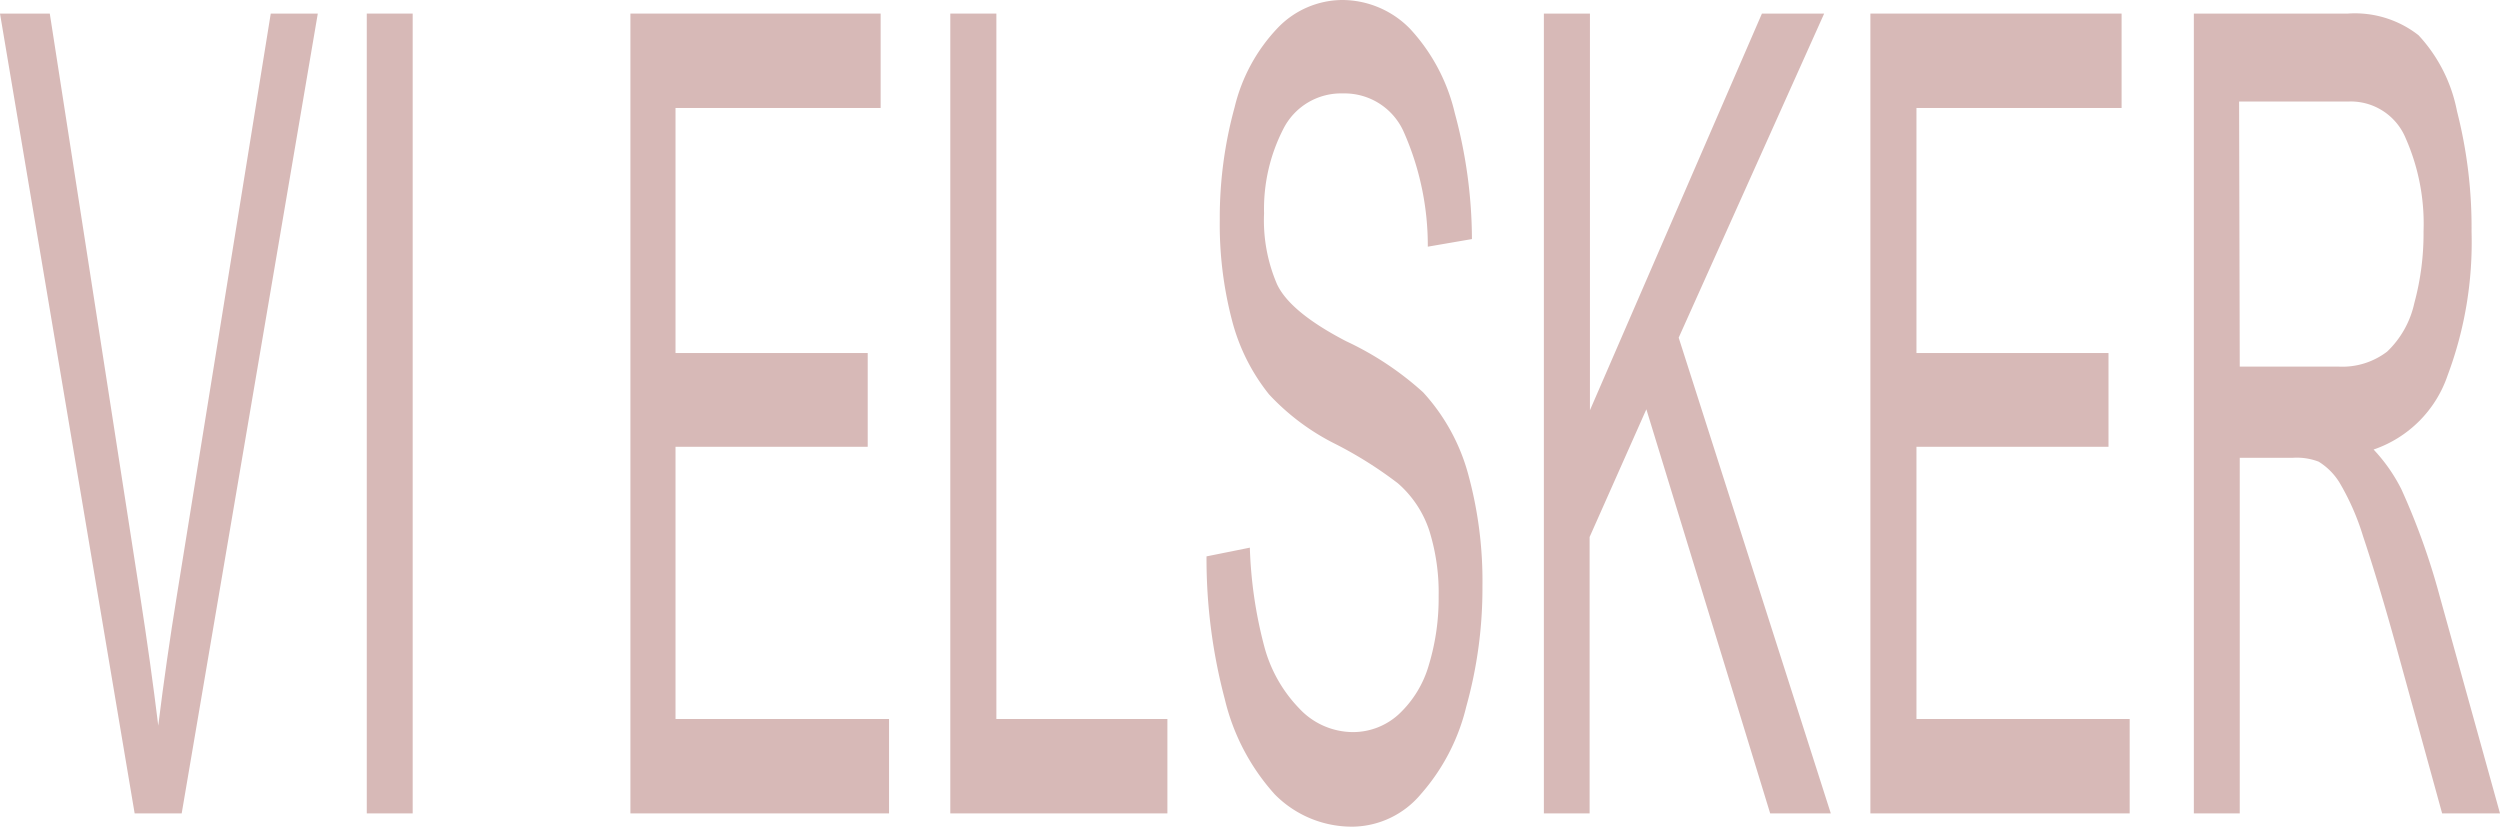 <?xml version="1.0" encoding="UTF-8"?> <svg xmlns="http://www.w3.org/2000/svg" viewBox="0 0 154.66 51.17"> <defs> <style>.cls-1{fill:#d7b9b7;}</style> </defs> <title>Asset 2</title> <g id="Layer_2" data-name="Layer 2"> <g id="Layer_1-2" data-name="Layer 1"> <path class="cls-1" d="M8.33,50.32,0,.84H3.08L8.66,36.79q.67,4.32,1.13,8.1.5-4.05,1.16-8.1L16.75.84h2.91L11.24,50.32Z"></path> <path class="cls-1" d="M22.69,50.32V.84h2.84V50.32Z"></path> <path class="cls-1" d="M39,50.32V.84H54.48V6.68H41.79V21.84H53.68v5.8H41.79V44.48H55v5.84Z"></path> <path class="cls-1" d="M58.79,50.32V.84h2.85V44.48H72.22v5.84Z"></path> <path class="cls-1" d="M74.64,34.42l2.68-.54a27.06,27.06,0,0,0,.89,6.1,8.72,8.72,0,0,0,2.16,3.84,4.56,4.56,0,0,0,3.3,1.47,4.19,4.19,0,0,0,2.87-1.11,6.68,6.68,0,0,0,1.86-3.06,14.22,14.22,0,0,0,.6-4.23,12.81,12.81,0,0,0-.58-4.07,6.63,6.63,0,0,0-1.94-2.92,24.94,24.94,0,0,0-3.82-2.41,14.32,14.32,0,0,1-4.15-3.09,12.18,12.18,0,0,1-2.3-4.61,23.36,23.36,0,0,1-.75-6.16,25.81,25.81,0,0,1,.92-7,10.73,10.73,0,0,1,2.7-4.94A5.58,5.58,0,0,1,83,0a5.88,5.88,0,0,1,4.22,1.77A11.53,11.53,0,0,1,90,7a30.06,30.06,0,0,1,1.06,7.79l-2.73.47a17.36,17.36,0,0,0-1.48-7.08,4,4,0,0,0-3.75-2.4A4,4,0,0,0,79.38,8,10.83,10.83,0,0,0,78.2,13.2,10,10,0,0,0,79,17.58q.81,1.73,4.28,3.53a19.18,19.18,0,0,1,4.76,3.16,12.25,12.25,0,0,1,2.77,5,25,25,0,0,1,.9,7,27.18,27.18,0,0,1-1,7.44,12.66,12.66,0,0,1-2.82,5.43,5.59,5.59,0,0,1-4.14,2,6.7,6.7,0,0,1-4.89-2,13.43,13.43,0,0,1-3.09-5.89A33.88,33.88,0,0,1,74.64,34.42Z"></path> <path class="cls-1" d="M95.51,50.32V.84h2.85V25.38L109,.84h3.85l-9,20.05,9.41,29.43h-3.75l-7.66-25-3.51,7.9V50.32Z"></path> <path class="cls-1" d="M115.71,50.32V.84h15.54V6.68H118.56V21.84h11.88v5.8H118.56V44.48h13.19v5.84Z"></path> <path class="cls-1" d="M135.72,50.32V.84h9.53a6.38,6.38,0,0,1,4.37,1.34A9.56,9.56,0,0,1,152,6.88a29,29,0,0,1,.9,7.46,23.42,23.42,0,0,1-1.48,8.88,7.34,7.34,0,0,1-4.58,4.59,10.31,10.31,0,0,1,1.72,2.46,42.81,42.81,0,0,1,2.36,6.58l3.74,13.47h-3.58L148.24,40c-.83-3-1.52-5.24-2.05-6.82a15.25,15.25,0,0,0-1.45-3.31,3.94,3.94,0,0,0-1.3-1.31,3.79,3.79,0,0,0-1.58-.24h-3.3v22Zm2.84-27.64h6.12a4.56,4.56,0,0,0,3-.93,5.87,5.87,0,0,0,1.68-3,16.45,16.45,0,0,0,.57-4.44,13.1,13.1,0,0,0-1.11-5.77,3.67,3.67,0,0,0-3.5-2.26h-6.8Z"></path> </g> </g> </svg> 